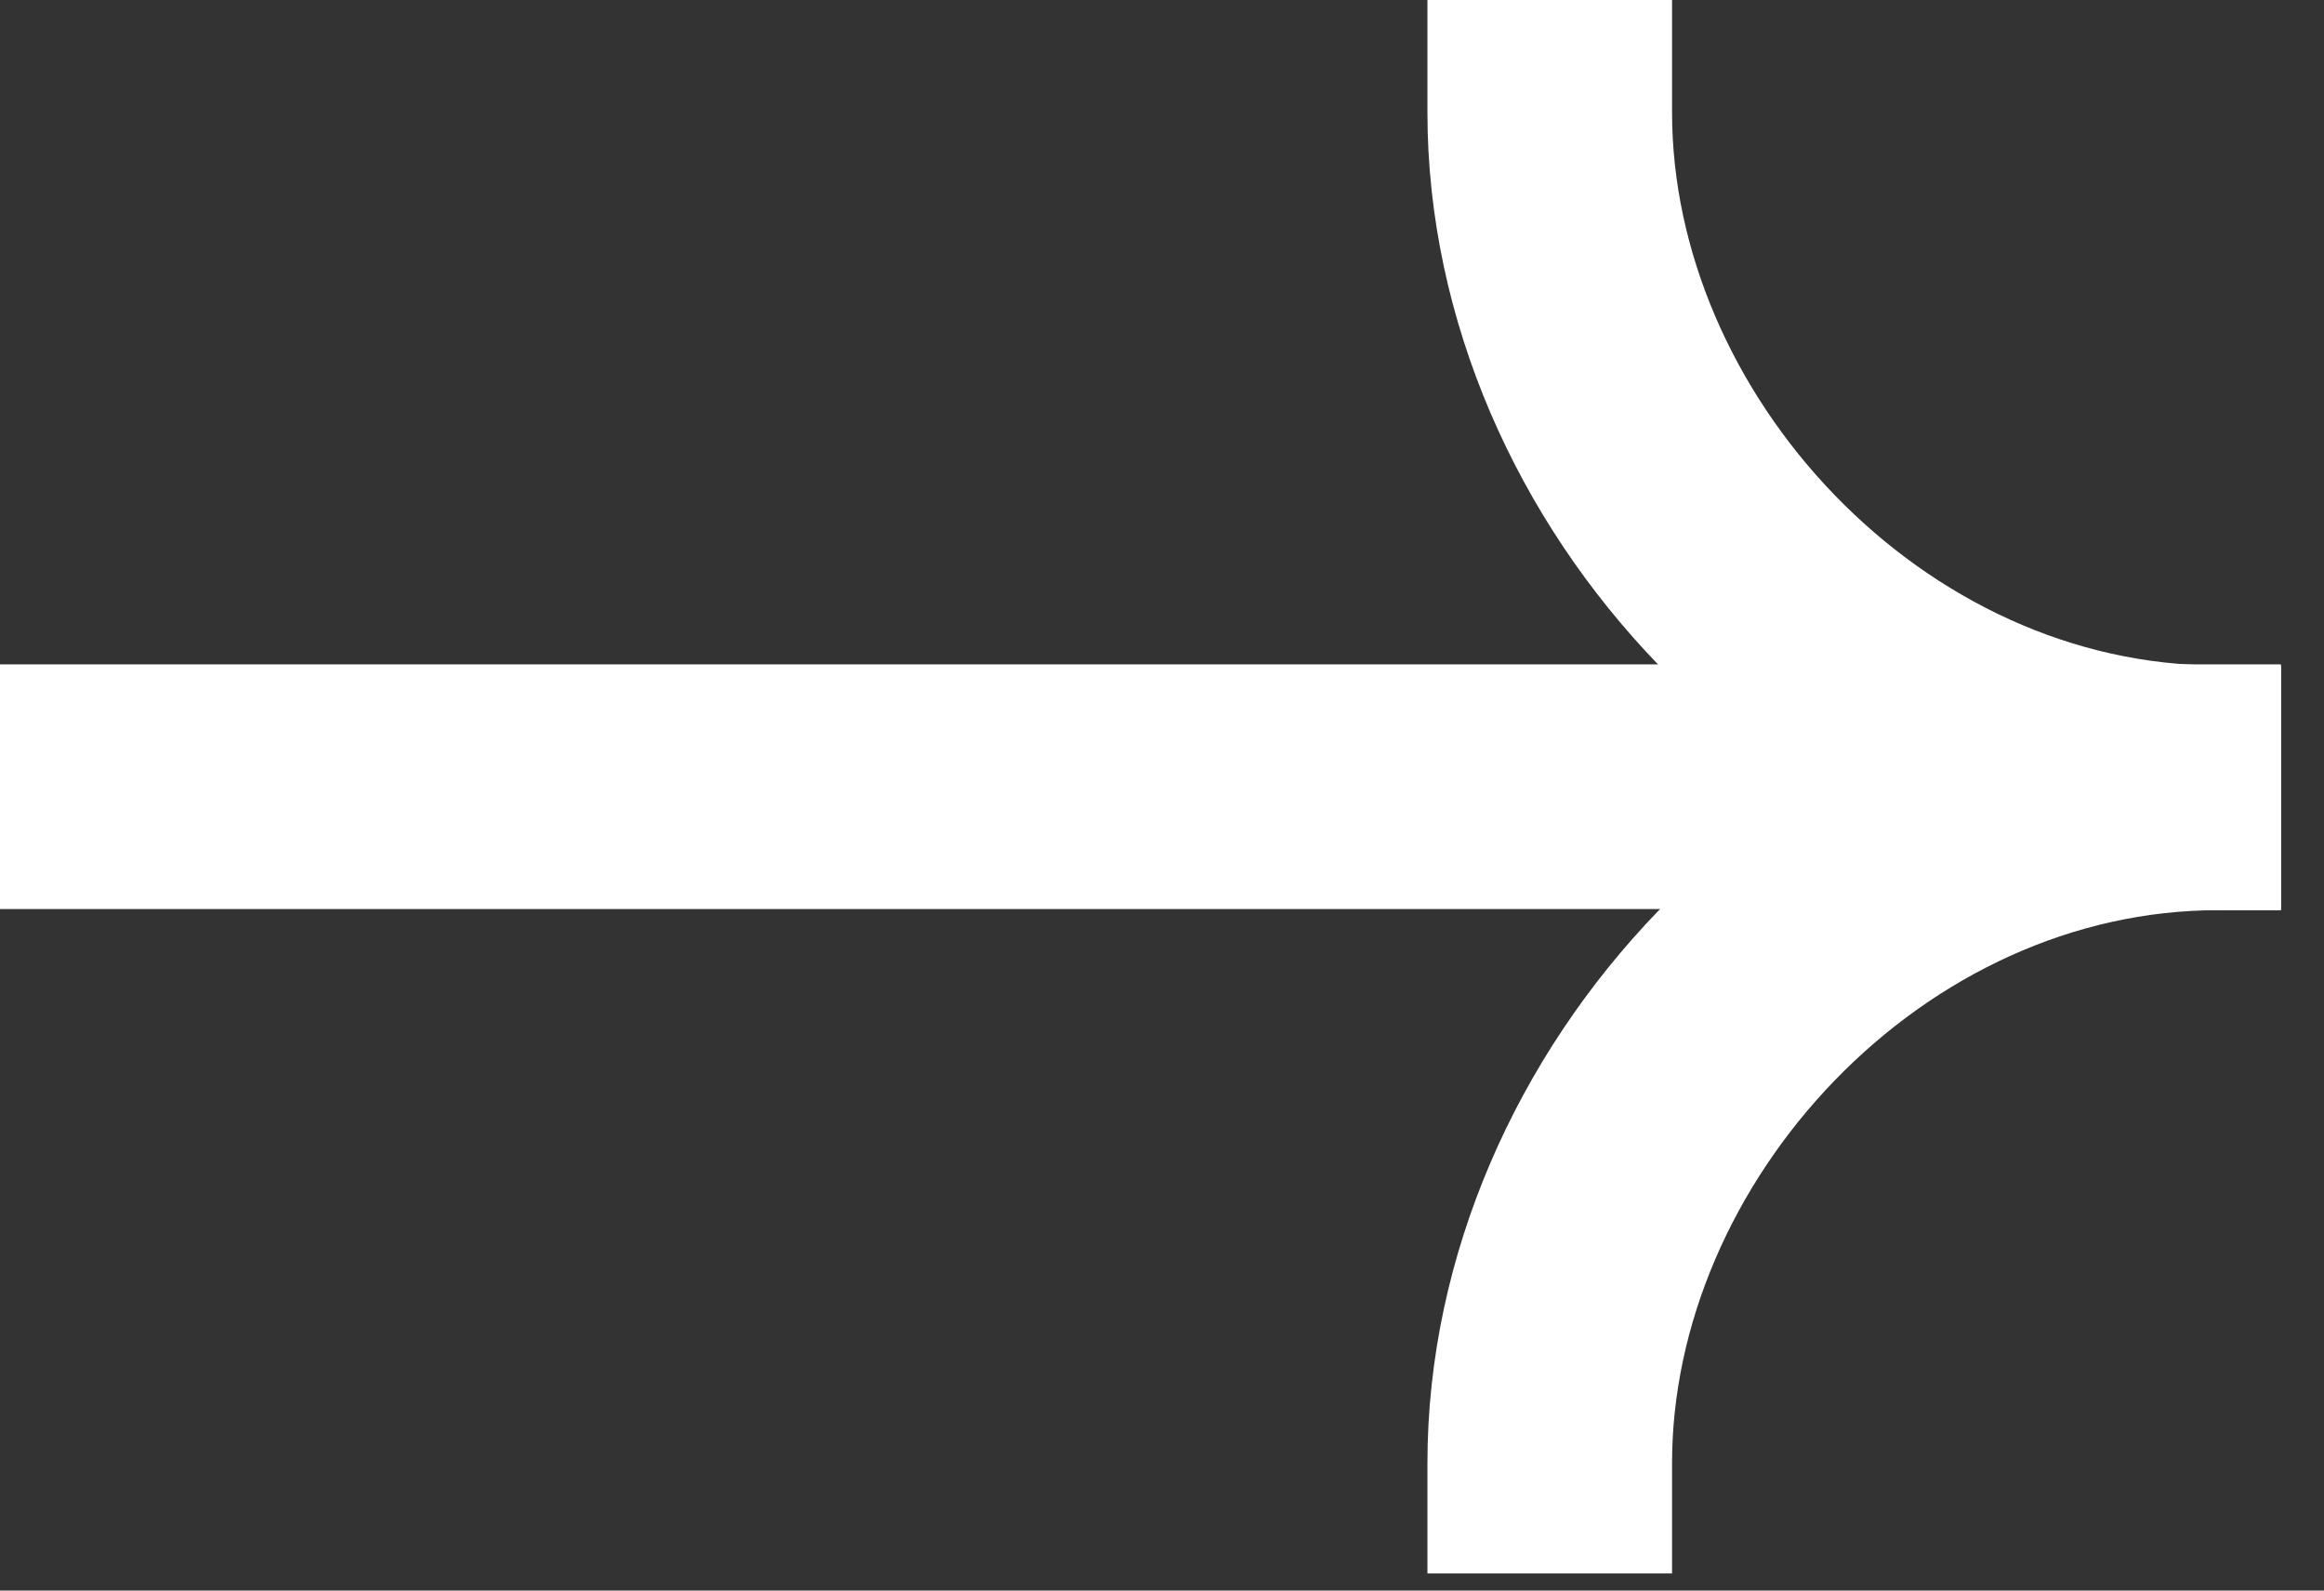 <svg width="19" height="13" viewBox="0 0 19 13" fill="none" xmlns="http://www.w3.org/2000/svg">
<rect x="0" y="0" width="19" height="13" fill="#333333" stroke="none"/>
<g clip-path="url(#clip0_23_3251)">
<path d="M18.192 6.43H0" stroke="white" stroke-width="2" stroke-linecap="square"/>
<path d="M12.67 11.959C12.67 9.121 15.145 6.439 18.137 6.439" stroke="white" stroke-width="2" stroke-linecap="square"/>
<path d="M12.67 0.918C12.67 3.756 15.145 6.439 18.137 6.439" stroke="white" stroke-width="2" stroke-linecap="square"/>
</g>
<defs>
<clipPath id="clip0_23_3251">
<rect width="18.647" height="12.86" fill="white"/>
</clipPath>
</defs>
</svg>
